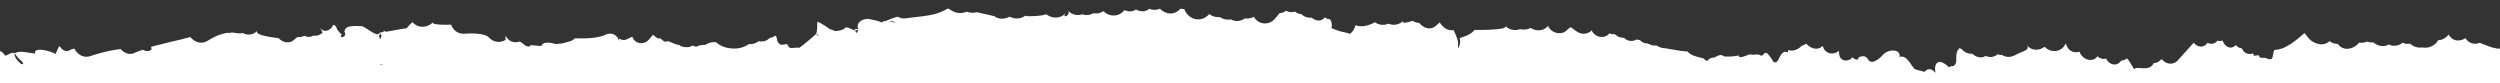 <svg xmlns="http://www.w3.org/2000/svg" xmlns:xlink="http://www.w3.org/1999/xlink" width="1920" height="64" viewBox="0 0 1920 64"><rect x="0" y="0" width="1920" height="64" fill="#333333" stroke="none"/><defs><style>.a{fill:#fff;}.b{clip-path:url(#c);}.c{clip-path:url(#a);}</style><clipPath id="a"><rect class="a" width="1948" height="114" transform="translate(-0.012)"/></clipPath><clipPath id="c"><rect width="1920" height="64"/></clipPath></defs><g id="b" class="b"><g class="c" transform="translate(-13.988 -8)"><g transform="translate(0.003 14.493)"><g transform="translate(0 0)"><path class="a" d="M1207.939,996.637c-1.027-.573-2.047-1.138-3.08-1.713a12.4,12.4,0,0,0-11.423-.715,13.422,13.422,0,0,0-3.492-.831c-.26-.031-.5-.077-.761-.094a8.2,8.2,0,0,0-.974.132h-.014a8.5,8.5,0,0,0-2.545.334q-6.73-1.525-13.48-3.045a7.947,7.947,0,0,0-3.272-1.631,10.861,10.861,0,0,0-1.324-.21,11.776,11.776,0,0,0-3.574.163l-.213.054a12.006,12.006,0,0,0-3.369,1.251,11.176,11.176,0,0,0-11.985.753,9.941,9.941,0,0,0-2.8-.411c-5.953.086-9.748.357-13.4,1.5-4.466-3.6-11.346-3.542-15.126,1.266,4.26-5.422-4.582-1.988-1.331,1.755a10.29,10.29,0,0,0-11.189-3.021,9.947,9.947,0,0,0-8.493.847,10.1,10.1,0,0,0-7.711,1.538l-.061.031a10.621,10.621,0,0,0-15.868.427c-.11.132-.22.257-.329.4-2.82-1.367-5.948-1.553-8.713.435-3.244-1.678-7.011-2.159-10.126.458l-.1.086a10.336,10.336,0,0,0-8.211.062c-4.4-4.543-11.258-5.258-15.868.094a9.7,9.7,0,0,0-2.854-.373c-3.244-8.334-12.753-10.672-18.8-4.249-.15.148-.275.31-.418.458a11.342,11.342,0,0,0-8.116-2.369,11.866,11.866,0,0,0-8.472-1.794,9.8,9.8,0,0,0-10.7.8,11.006,11.006,0,0,0-6.943,1.2,9.673,9.673,0,0,0-1.07-1.484,9.5,9.5,0,0,0-1.234-1.3c-.165-.139-.336-.264-.508-.388a9.834,9.834,0,0,0-1.31-.862,9.73,9.73,0,0,0-4.562-1.041H964.1a9.753,9.753,0,0,0-7.176,3.232c-1.393,1.475-2.607,3.122-3.938,4.667a8.569,8.569,0,0,0-4.967,1.88,8.558,8.558,0,0,0-6.86-.684,8.148,8.148,0,0,0-4.967-1.958,9.532,9.532,0,0,0-7.855-2.679c-3.011-2.625-7.313-3.324-10.1.179a7.054,7.054,0,0,0-4-1.437,8.1,8.1,0,0,1-1.036-6.781c-9.995-4.016-7.011-2.05-14.331-4.412a11.7,11.7,0,0,0-4.191,6.594,14.765,14.765,0,0,0-5.783-.723,19,19,0,0,0-4.253.894c-.22.077-.439.156-.659.24a32.258,32.258,0,0,0-4.28,1.9,10.515,10.515,0,0,0-10.449-1.087,10.242,10.242,0,0,0-11.813,2.7c2.031-2.206-.1-2.191-2.49-1.709a32.88,32.88,0,0,0-3.855,1.072,1.335,1.335,0,0,0-.377.163,8.574,8.574,0,0,0-2.188-1.126,9.882,9.882,0,0,0-2.126-.474c-.254-.031-.514-.124-.768-.131-3.3-3.853-8.383-5.864-12.691-2.229-1.132.948-2.086,1.81-3,2.679a13.137,13.137,0,0,0-1.393-1.856,12.035,12.035,0,0,0-1.742-1.825c-.131-.109-.275-.186-.412-.288A9.111,9.111,0,0,0,819.239,980c-2.669-5.5-4.047-9.817-3.279-11.518-.131-.94-.151-1.747-.206-2.6-.995,2.268-2.086,4.256-1.18,7.7-.205.9-7.985,1.849-11.318,6.532-3.753,0-7.711.04-11.347.186-7.9.319-14.118,1.119-12.272,3.029a10.729,10.729,0,0,0-3.752-2.508,10.193,10.193,0,0,0-7.616-.07,12.171,12.171,0,0,0-8.307.94c-4.1-2.842-9.988-2.516-13.274,1.569-2.065-5.188-9.583-7.4-13.61-4.023-5.516,4.606-2.387,3.122-9.316-.761a8.549,8.549,0,0,0-10.6,1.336c-2.682-5.608-9.844-6.9-13.741-2.261a7.593,7.593,0,0,0-4.218-.7,8.527,8.527,0,0,0-6.868-2.68,7.725,7.725,0,0,0-9.7-1.351,7.1,7.1,0,0,0-2.579-.389,6.8,6.8,0,0,0-5.406-2.594,7.213,7.213,0,0,0-1.735-.536,7.335,7.335,0,0,0-5.337-1.017c-5.242-2.905-4.515-1.538-11.141-2.959-4.069-.544-7.478-1.453-13.206-1.795-2.552-3.946-12.211-4.877-12.129-5.382-4.878-4.194-.864.257-8.472.847-4.23,2.587-5.257,1.931-6.476,1.276a4.025,4.025,0,0,0-2.874-.523c-1.414-.241-7.882.217-9.021.908-.068-3.285-6.263.156-8.85.777a9.56,9.56,0,0,0-3.771-.251,7.713,7.713,0,0,1-5.195-.984c-3.183,2.563-2.978,4.9-8.822-4.233-2.345-2.224-3.5.523-4.977,3.27-1.394,2.6-3.07,5.2-6.3,3.588-.062.661-.2,1.3-.316,1.965-3.389-1.428-7.765.419-10.221,3.107a13.346,13.346,0,0,0-3.56,1.724c-3.451-3.929-8.967-5.483-12.609-1.77-.233-.567-.486-1.134-.7-1.709a6.667,6.667,0,0,0-1.153-1.794l-.123.046a6.581,6.581,0,0,0-6.462-2.166,8.324,8.324,0,0,0-1.441.341l.007-.069a7.907,7.907,0,0,0-2.566,1.569c-.116-.956-.219-1.9-.35-2.858-.714-5.615-7.464-5.724-10.064-2.058-2.531-2.392-4.973-2.369-4.747-.093-4.409,1.843-6.019.355-7.071-1.134-.717-1.013-1.175-2.027-2.08-1.989-.205-.248-3.649-1.615-10.112,5.623-4.87,4.381-13.472,3.519-12.2-2.245-4.891,1.973-8.252-5.142-10.372-7.611-1.022-2.92-8.513-2.874-8.4-3.922-1.729,1.142-4.157,4.691-9.048-.706,1.714,6.236-1.29,12.939-10.153,4.473-2.621,1.142-3.54,1.033-3.842.754a3.1,3.1,0,0,1-.123.629h-.041c-3.56,2.057.487,9.25-4.28,13.243-.92-.5-1.564-.823-1.647-.917a9.96,9.96,0,0,0-8.026-3.409c-2.97-2.625-6.888-3.8-10.42-1.608-3.162-1.661-6.415-.893-9.1,1.174-.082-.031-.165-.016-.247-.04a8.713,8.713,0,0,0-3.142-.458,9.847,9.847,0,0,0-2.141-1.025,9.411,9.411,0,0,0-1.613-.342c-.178-.023-.357-.077-.541-.093a9.6,9.6,0,0,0-2.154.093l-.028.008a10.4,10.4,0,0,0-2.278.66,12.907,12.907,0,0,0-1.234.506c-2.5,1.421-5.069,2.306-6.984,3.2a10.8,10.8,0,0,0-1.378.753l-.1.062a3.868,3.868,0,0,0-.919.839l-.021.023a1.981,1.981,0,0,0,.021,2.291,2.359,2.359,0,0,0,.206.443c-.076-.109-.178-.156-.254-.257l-.007.015a8.04,8.04,0,0,0-2.346-1.965,9.252,9.252,0,0,0-1.3-.629,9.925,9.925,0,0,0-9.336,1.577c-.241-.062-.487-.124-.728-.171-4.288-4.622-12.7-3.915-15.51,2.384a4.343,4.343,0,0,0-.46.14c-.165-.4-.3-.784-.459-1.18-1.852-4.738-6.071-5.934-9.926-4.839-2.387-6.392-10.229-8.6-13.872-3.464a6.4,6.4,0,0,0-6.634-1.763c-2.223-4.924-8.239-6.524-11.6-1.6a6.229,6.229,0,0,0-3.917,1.468,1.839,1.839,0,0,1-.151-.171c-.374,1.094-1.874-1.345-3.33-3.784-1.217-2.04-2.4-4.082-2.871-4.053-.475,1.107-2.34.942-4.627.779-3.505-.252-8-.5-10.012,3.82a7.377,7.377,0,0,0-5.557,2.742c-.4-.008-.8-.055-1.194-.023a7.65,7.65,0,0,0-11.731-.7c-4.088,4.575-8.2,9.1-12.3,13.67-2.675-3.263-7.079-4.28-10.118-.731-.213.241-.4.49-.6.715a5.518,5.518,0,0,0-7.464,1.624,5.765,5.765,0,0,0-4,.1c-.034-.086-.076-.163-.1-.248-1.4-3.946-5.4-6.835-9.028-4.155-.432.31-.8.621-1.2.932a5.706,5.706,0,0,0-4.534-2.524,6.562,6.562,0,0,0-8.616-3.922,2.743,2.743,0,0,0-.967-1.887c-4.174.881-3.624.157-3.8-.567-.135-.565-.711-1.13-4.312-.932-7.573-3.068-5,.606-7.243,6.043a20.449,20.449,0,0,0-9.66,2.9c-.754.4-1.5.808-2.243,1.274-.562.349-1.118.73-1.674,1.111a81.894,81.894,0,0,0-9.439,7.658l-1.736-1.841a14.891,14.891,0,0,0-7.552-6.066c-.4-.14-.81-.217-1.222-.318A9.144,9.144,0,0,0,146,971.546a9.219,9.219,0,0,0-6.263-2.105c-4.315-5.98-12.121-4.333-16.491.979a.382.382,0,0,0-.085,0,.476.476,0,0,1-.08,0,9.534,9.534,0,0,0-5.858.807,9.946,9.946,0,0,0-4.809-.629,11.575,11.575,0,0,0-6.449-2.8,9.681,9.681,0,0,0-2.724.124,8.611,8.611,0,0,0-2.682,1.041A9.282,9.282,0,0,0,97.125,968c-.158-.015-.3-.008-.459-.015a9.5,9.5,0,0,0-3.382.458,9.653,9.653,0,0,0-3.444,1.9A8.8,8.8,0,0,0,84.1,969.6a10.835,10.835,0,0,0-5.941-2.913h-.007a9.2,9.2,0,0,0-3.293.023,11.44,11.44,0,0,0-12.211,5.368l-.1.17c-3.142-.022-5.948,1.709-8.081,4.358-2.758-5.3-8.479-5.678-12.87-2.788a8.731,8.731,0,0,0-11.031-3.565,40.745,40.745,0,0,0-4.24-1.67c-7.017-3.068-8.8-7.037-16.389-5.157-.258,1.622-1.069.823-2.362.025-1.6-.991-3.951-1.982-6.9,1.652-.241.218-.446.357-.679.535V476.737H.7V30.888a1.734,1.734,0,0,1,1.26-1.107c6.7,1.351,13.794,1.764,15.846,6.5,3.351-.677,4.081-2.8,7.544-1.99-.891,2.835,2.646,6.757,5.265,8.489h1.069c.377-2.236-3.311-3.037-6.334-8.458,4.525-2.012,7.438-.621,15.7.311-1.583-5.421,11.421-2.128,15.7.334,3.135-7.9,2.75-5.974,4.58-4.052a5.78,5.78,0,0,0,5.236,1.644,15.718,15.718,0,0,1,4.469-1.77c2.619,4.667,6.917,7.432,12.244,5.84a119.417,119.417,0,0,1,23.329-5.46c2.817,3.068,6.683,4.831,10.645,3,2.1-.979,4.224-1.662,6.342-2.447,2.132,1.149,4.9,1.709,6.971-.482a2.062,2.062,0,0,1-.418-1.787c.659-.194,1.33-.319,1.995-.5l-.027-.039c2.139-.6,4.3-1.072,6.444-1.607,2.405-.6,4.785-1.282,7.2-1.833l.082.023c4.751-1.1,9.516-2.214,14.293-3.565,3.64,4.248,8.658,5.856,13.725,2.679,7.061-4.412,11.756-5.514,15.684-5.989.213.171.439.273.638.451.634-.825,2.595-.53,4.761-.235,1.932.263,4.027.526,5.494-.005A8.96,8.96,0,0,0,211.7,17c-3.367,4.047,16.13,5.663,16.274,5.833,2.783,3.084,7.952,4.45,11.331,1.662,1.056-.869,2.119-1.74,3.168-2.617a7.345,7.345,0,0,0,2.214.062,9.009,9.009,0,0,0,1.823-.435,7.685,7.685,0,0,0,1.46-.528,6.7,6.7,0,0,0,6.787-.156,7.991,7.991,0,0,0,6.992-2.29c-.61-1.189-1.22-2.377-1.843-3.558l.061-.062c2.633,4.209,8.329,2.011,9.851-2.322,1.468.24,2.7,1.289,3.085,3.984,0-.77.632.3,1.438,1.365.793,1.05,1.756,2.1,2.463,1.4-3.661,4.637,4.4,2.765,1.776-1.289h-.014c.083-4.964,6.465-4.754,13.683-4.388,5.587,2.772,11.743,8.769,13.539,4.815,4.188-.3,2.776-1.344,2.426-1.553.186.1.761.381,2.194.963,7.288-1.173,13.272-2.5,15.883-2.617a31.87,31.87,0,0,1,4.5-4.769c4.215,4.917,11.27,4.583,15.9.015-1.761,1.756,6.149,2.253,13.772,1.887.157.4.315.808.486,1.2a9.909,9.909,0,0,0,8.946,5.826c6.759-.436,16.364-.451,19.579,2.858,3.756,3.861,8.328,4.342,12.826,1.872-.049-1.064-.11-2.136-.144-3.192a4.991,4.991,0,0,0,.864,1.111c2.433,3.776,6.491,4.591,10.207,3.286,4.059,2.6,3.942,3.728,7.479,4.016-.205-1.7,2.3-1.026,8.973-.5,1.283-3.122,5.4-3.223,11.263-1.453,4.435-.8,2.64.3,11.119-2.314a9.1,9.1,0,0,0,3.482-2.182c7.472.186,14.787.171,21.971-2.074.2-.063,6.08-3.729,10.016.7.164.179.4.319.583.49a23.625,23.625,0,0,0,1.528,2.858l.083.047c-.144-.723-.26-1.305-.391-1.927,1.762,1.1,3.962,1.631,5.752.793,1.569-.738,3.03-1.461,4.524-2.191a7.291,7.291,0,0,0,.741,1.639,6.976,6.976,0,0,0,1.96,2.12l.22.139a7.245,7.245,0,0,0,5.23,1.033c.083-.015.165-.023.247-.047a7.57,7.57,0,0,0,2.585-1.072,7.187,7.187,0,0,0,1.254-1.025,52.254,52.254,0,0,0,3.641-4.264c.281.3.589.622.959.979a26.621,26.621,0,0,1,2.756,1.941c1.586-.583,2.5.294,3.5,1.171a4.008,4.008,0,0,0,3.3,1.33c-.007-1.085,2.186-.049,4.655.988,1.809.759,3.766,1.518,5.114,1.443,1.378,1.988,8.247,2.486,9.892.427,3.228,1.419,3.372.825,4.924.23a12.728,12.728,0,0,1,4.94-.643c3.887-2.376,7.246-2.322,8.644-1.949,4.2,3.837,9.974,5.026,15.6,4.645a19.024,19.024,0,0,0,9.357-3.355,10.837,10.837,0,0,0,7.527-2.221,8.97,8.97,0,0,0,8.631-2.61,7.592,7.592,0,0,0,4.312-1.771c.26.459.514.909.857,1.422.66,6.422,4.073,5.934,6.3,5.445,1.174-.258,2.016-.516,1.95.24,1.619,2.914,2.32,2.657,4.84,2.4a24.5,24.5,0,0,1,4.388-.086c1.687-1.189,4.88-3.62,12.8-10.525,1.05-2.105.727-6.851,1.008-9.243-.469-.786,2.616.925,5.37,2.635,2.251,1.4,4.279,2.8,3.962,2.831a14.656,14.656,0,0,1,4.125,1.494,16.1,16.1,0,0,0,4.686-.752c1.373-.409,2.3-.819,2.289-.745,1.345-3.168,5.353.393,8.525.9-.438-1.5.727-1.087,2.626-.877l.014-.07c-2.132-3.06.94-8,7.795-7.79,7.348,1.552,8.013,1.84,10.1,2.812.521-.87,1.611-1.142,2.934-1.15A69.242,69.242,0,0,1,703.5,6.3a8.7,8.7,0,0,0,5.985,1.266c6.663-.924,12.895-1.328,18.763-2.478A38.824,38.824,0,0,0,741.932,0h.012c1.027.573,2.045,1.138,3.078,1.713a12.378,12.378,0,0,0,11.414.715,13.417,13.417,0,0,0,3.49.831c.26.031.5.077.76.094a8.246,8.246,0,0,0,.974-.132h.014a8.488,8.488,0,0,0,2.543-.334q6.725,1.525,13.471,3.045a7.927,7.927,0,0,0,3.269,1.631,10.841,10.841,0,0,0,1.323.21,11.764,11.764,0,0,0,3.572-.163l.213-.054A12,12,0,0,0,789.43,6.3a11.161,11.161,0,0,0,11.976-.753,9.921,9.921,0,0,0,2.8.411c5.951-.085,9.741-.357,13.395-1.5C822.061,8.066,828.936,8,832.713,3.2c-4.257,5.422,4.579,1.988,1.33-1.755a10.279,10.279,0,0,0,11.181,3.021,9.931,9.931,0,0,0,8.486-.847,10.083,10.083,0,0,0,7.706-1.538l.062-.031a10.607,10.607,0,0,0,15.855-.428c.11-.132.22-.257.33-.4,2.817,1.367,5.943,1.553,8.706-.435,3.242,1.678,7.006,2.159,10.118-.458l.1-.086A10.325,10.325,0,0,0,904.8.183c4.394,4.543,11.249,5.258,15.855-.094A9.68,9.68,0,0,0,923.5.462c3.241,8.334,12.744,10.672,18.79,4.249.15-.148.274-.31.418-.458a11.327,11.327,0,0,0,8.11,2.369,11.849,11.849,0,0,0,8.466,1.794,9.783,9.783,0,0,0,10.694-.8,10.988,10.988,0,0,0,6.937-1.2A9.732,9.732,0,0,0,977.988,7.9a9.5,9.5,0,0,0,1.234,1.3c.164.14.336.264.507.388a9.826,9.826,0,0,0,1.309.862A9.713,9.713,0,0,0,985.6,11.5h.007a9.745,9.745,0,0,0,7.17-3.232c1.391-1.475,2.6-3.122,3.934-4.667a8.556,8.556,0,0,0,4.963-1.88,8.548,8.548,0,0,0,6.855.684,8.138,8.138,0,0,0,4.963,1.957,9.521,9.521,0,0,0,7.85,2.679c3.009,2.625,7.307,3.324,10.1-.179a7.044,7.044,0,0,0,4,1.437,8.1,8.1,0,0,1,1.035,6.781c9.988,4.016,7.006,2.05,14.32,4.412a11.7,11.7,0,0,0,4.188-6.594,14.745,14.745,0,0,0,5.778.723,18.962,18.962,0,0,0,4.251-.894c.22-.077.439-.156.659-.24a32.294,32.294,0,0,0,4.278-1.9,10.5,10.5,0,0,0,10.44,1.087,10.23,10.23,0,0,0,11.8-2.7c-2.029,2.206.1,2.191,2.488,1.709a32.8,32.8,0,0,0,3.852-1.072,1.337,1.337,0,0,0,.378-.163,8.562,8.562,0,0,0,2.187,1.126,9.885,9.885,0,0,0,2.125.474c.254.031.515.124.768.131,3.3,3.853,8.377,5.864,12.682,2.229,1.131-.948,2.084-1.81,3-2.679a13.127,13.127,0,0,0,1.391,1.856,12.122,12.122,0,0,0,1.742,1.825c.13.109.275.186.412.288a9.1,9.1,0,0,0,7.15,1.934c2.667,5.5,4.044,9.817,3.277,11.518.13.94.151,1.747.205,2.6.994-2.268,2.084-4.256,1.179-7.7.205-.9,7.979-1.849,11.311-6.532,3.75,0,7.7-.04,11.338-.186,7.9-.319,14.108-1.119,12.264-3.029a10.712,10.712,0,0,0,3.75,2.508,10.177,10.177,0,0,0,7.609.07,12.155,12.155,0,0,0,8.3-.94c4.1,2.842,9.98,2.516,13.264-1.569,2.063,5.188,9.577,7.4,13.6,4.023,5.512-4.606,2.386-3.122,9.31.761a8.538,8.538,0,0,0,10.591-1.336c2.679,5.608,9.836,6.9,13.73,2.261a7.587,7.587,0,0,0,4.216.7,8.517,8.517,0,0,0,6.862,2.68,7.715,7.715,0,0,0,9.693,1.351,7.088,7.088,0,0,0,2.578.389,6.793,6.793,0,0,0,5.4,2.594,7.192,7.192,0,0,0,1.734.536,7.324,7.324,0,0,0,5.333,1.017c5.238,2.905,4.511,1.538,11.134,2.959,4.065.544,7.472,1.453,13.2,1.795,2.55,3.946,12.2,4.877,12.12,5.382,4.874,4.194.863-.257,8.466-.847,4.226-2.587,5.253-1.931,6.471-1.276a4.02,4.02,0,0,0,2.872.523c1.412.241,7.877-.217,9.015-.908.068,3.285,6.259-.156,8.843-.777a9.547,9.547,0,0,0,3.769.251,7.7,7.7,0,0,1,5.191.984c3.18-2.563,2.975-4.9,8.815,4.233,2.343,2.224,3.5-.523,4.973-3.27,1.393-2.6,3.068-5.2,6.3-3.588.062-.661.2-1.305.315-1.965,3.387,1.428,7.761-.419,10.215-3.107a13.354,13.354,0,0,0,3.558-1.724c3.448,3.929,8.96,5.483,12.6,1.77.233.567.486,1.134.7,1.709a6.639,6.639,0,0,0,1.152,1.794l.123-.046a6.574,6.574,0,0,0,6.458,2.166,8.313,8.313,0,0,0,1.44-.341l-.007.069a7.892,7.892,0,0,0,2.564-1.569c.117.956.22,1.9.349,2.858.714,5.615,7.459,5.724,10.057,2.058,2.53,2.392,4.969,2.369,4.743.093,4.406-1.843,6.016-.355,7.067,1.134.716,1.013,1.174,2.027,2.078,1.989.205.248,3.647,1.615,10.1-5.623,4.867-4.381,13.463-3.519,12.195,2.245,4.888-1.973,8.247,5.142,10.365,7.611,1.021,2.92,8.507,2.874,8.39,3.922,1.728-1.142,4.154-4.691,9.043.707-1.714-6.236,1.288-12.939,10.145-4.473,2.619-1.142,3.537-1.033,3.839-.754a3.1,3.1,0,0,1,.123-.629h.041c3.558-2.057-.487-9.25,4.278-13.243.918.5,1.563.823,1.645.917a9.948,9.948,0,0,0,8.02,3.409c2.969,2.625,6.883,3.8,10.414,1.608,3.16,1.661,6.409.893,9.089-1.174.083.032.165.016.247.04a8.707,8.707,0,0,0,3.14.458,9.817,9.817,0,0,0,2.139,1.025,9.408,9.408,0,0,0,1.611.342c.178.023.357.077.541.093a9.6,9.6,0,0,0,2.153-.093l.027-.008a10.377,10.377,0,0,0,2.276-.66,12.889,12.889,0,0,0,1.234-.506c2.495-1.421,5.066-2.306,6.979-3.2a10.774,10.774,0,0,0,1.377-.753l.1-.062a3.852,3.852,0,0,0,.919-.839l.021-.023a1.981,1.981,0,0,0-.021-2.291,2.411,2.411,0,0,0-.205-.443c.075.109.178.156.253.257l.007-.015a8.033,8.033,0,0,0,2.344,1.965,9.241,9.241,0,0,0,1.3.629,9.914,9.914,0,0,0,9.33-1.577c.24.062.486.124.727.171,4.284,4.622,12.7,3.915,15.5-2.384a4.341,4.341,0,0,0,.459-.139c.164.4.295.784.459,1.18,1.851,4.738,6.067,5.934,9.92,4.839,2.386,6.392,10.221,8.6,13.861,3.464a6.39,6.39,0,0,0,6.629,1.763c2.221,4.924,8.233,6.524,11.592,1.6a6.224,6.224,0,0,0,3.915-1.468,1.688,1.688,0,0,1,.15.171c.374-1.094,1.873,1.345,3.327,3.785,1.217,2.04,2.4,4.081,2.87,4.053.474-1.107,2.338-.942,4.624-.778,3.5.252,8,.5,10-3.82a7.372,7.372,0,0,0,5.553-2.742c.4.008.795.055,1.193.023a7.641,7.641,0,0,0,11.722.7c4.086-4.575,8.2-9.1,12.291-13.67,2.674,3.263,7.075,4.28,10.111.731.213-.241.4-.49.6-.715a5.512,5.512,0,0,0,7.459-1.624,5.758,5.758,0,0,0,4-.1c.034.086.076.163.1.248,1.4,3.946,5.395,6.835,9.021,4.155.432-.31.8-.621,1.2-.932a5.7,5.7,0,0,0,4.532,2.524,6.555,6.555,0,0,0,8.61,3.922,2.746,2.746,0,0,0,.966,1.887c4.171-.881,3.622-.157,3.795.567.135.565.71,1.13,4.308.932,7.569,3.068,5-.606,7.239-6.043a20.42,20.42,0,0,0,9.652-2.9c.754-.4,1.5-.808,2.242-1.274.562-.349,1.117-.73,1.673-1.111a81.825,81.825,0,0,0,9.433-7.658l1.734,1.841a14.877,14.877,0,0,0,7.547,6.066c.4.139.809.217,1.221.318a9.132,9.132,0,0,0,8.925-2.066,9.21,9.21,0,0,0,6.259,2.105c4.312,5.98,12.113,4.333,16.48-.979a.381.381,0,0,0,.085,0,.478.478,0,0,1,.08,0,9.524,9.524,0,0,0,5.854-.807,9.93,9.93,0,0,0,4.806.629,11.559,11.559,0,0,0,6.443,2.8,9.669,9.669,0,0,0,2.722-.124,8.6,8.6,0,0,0,2.68-1.041,9.27,9.27,0,0,0,3.434.956c.158.015.3.008.459.015a9.483,9.483,0,0,0,3.38-.458,9.636,9.636,0,0,0,3.442-1.9,8.791,8.791,0,0,0,5.731.738,10.825,10.825,0,0,0,5.937,2.913h.006a9.19,9.19,0,0,0,3.291-.023,11.429,11.429,0,0,0,12.2-5.368l.1-.17c3.14.023,5.943-1.709,8.075-4.358,2.756,5.3,8.473,5.678,12.861,2.788a8.721,8.721,0,0,0,11.023,3.565,40.737,40.737,0,0,0,4.236,1.67c7.014,3.068,12.508,3.775,20.09,1.9.262-1.652.414-.271,1,1.11.705,1.657,2.039,3.314,4.939-.266.124-.112.133-.008.143.1s.023.2.136.109V476.737h.7V964.951c-1.542.3-3.443.614-5.968.894-1.351,3.984-4.06,2.61-10.222,4.132-2.51-1.981-2.106-3.875-8.479-7.628.891-2.835-2.648-6.757-5.269-8.489h-1.07c-.377,2.237,3.314,3.037,6.339,8.458-4.527,2.011-7.443.621-15.717-.31,1.585,5.421-11.429,2.128-15.709-.334-3.137,7.9-2.75,5.974-4.583,4.052a5.788,5.788,0,0,0-5.241-1.644,15.714,15.714,0,0,1-4.472,1.77c-2.622-4.667-6.923-7.432-12.253-5.84a119.591,119.591,0,0,1-23.345,5.46c-2.82-3.068-6.688-4.831-10.653-3-2.1.979-4.226,1.662-6.346,2.447-2.133-1.149-4.9-1.709-6.977.482a2.061,2.061,0,0,1,.419,1.786c-.659.194-1.332.319-2,.5l.027.039c-2.141.6-4.3,1.072-6.448,1.607-2.408.6-4.788,1.282-7.2,1.833l-.082-.023c-4.754,1.1-9.522,2.214-14.3,3.565-3.643-4.248-8.664-5.856-13.735-2.679-7.066,4.412-11.764,5.514-15.7,5.989-.214-.171-.44-.273-.639-.451-.635.825-2.6.53-4.765.235-1.933-.263-4.03-.526-5.5.005a8.971,8.971,0,0,0-11.264,1.826c3.369-4.047-16.142-5.663-16.286-5.833-2.786-3.084-7.958-4.451-11.339-1.662-1.057.869-2.121,1.74-3.17,2.617a7.364,7.364,0,0,0-2.216-.062,9.035,9.035,0,0,0-1.824.435,7.693,7.693,0,0,0-1.461.528,6.711,6.711,0,0,0-6.792.156,8,8,0,0,0-7,2.291c.611,1.189,1.222,2.377,1.846,3.558l-.062.062c-2.634-4.209-8.334-2.012-9.858,2.322-1.468-.24-2.7-1.289-3.087-3.984,0,.77-.633-.3-1.439-1.365-.794-1.05-1.758-2.1-2.465-1.4,3.663-4.637-4.4-2.765-1.777,1.289h.014c-.082,4.964-6.47,4.754-13.692,4.388-5.591-2.772-11.752-8.769-13.549-4.815-2.449-3.053,2.532.5-.144-5.033a.128.128,0,0,1-.049,0,.143.143,0,0,0-.035-.005.072.072,0,0,0-.019,0c-.98,1.709-1.324,3.914.247,5.041-4.191.3-2.778,1.344-2.428,1.553-.186-.1-.762-.381-2.2-.963-7.292,1.173-13.281,2.5-15.9,2.617a31.862,31.862,0,0,1-4.5,4.769c-4.219-4.917-11.278-4.583-15.908-.015,1.763-1.756-6.153-2.253-13.782-1.887-.158-.4-.314-.808-.486-1.2a9.917,9.917,0,0,0-8.953-5.826c-6.764.436-16.375.451-19.592-2.857-3.76-3.861-8.335-4.342-12.835-1.872.049,1.064.11,2.136.144,3.192a4.99,4.99,0,0,0-.864-1.111c-2.436-3.776-6.5-4.591-10.216-3.286-4.06-2.6-3.944-3.728-7.484-4.016.206,1.7-2.3,1.026-8.98.5-1.283,3.122-5.405,3.223-11.271,1.453-4.439.8-2.642-.3-11.127,2.314a9.113,9.113,0,0,0-3.485,2.183c-7.477-.186-14.8-.171-21.986,2.074-.2.063-6.085,3.729-10.023-.7-.165-.179-.4-.319-.583-.49a23.717,23.717,0,0,0-1.53-2.858l-.083-.047c.144.723.261,1.305.391,1.927-1.763-1.1-3.965-1.631-5.755-.793-1.571.738-3.033,1.461-4.528,2.191a7.256,7.256,0,0,0-.741-1.639,6.983,6.983,0,0,0-1.962-2.12l-.219-.139a7.257,7.257,0,0,0-5.234-1.033c-.083.015-.165.023-.248.047a7.575,7.575,0,0,0-2.586,1.072,7.2,7.2,0,0,0-1.256,1.025,52.474,52.474,0,0,0-3.642,4.264c-.281-.3-.59-.622-.96-.979a26.556,26.556,0,0,1-2.758-1.941c-1.587.583-2.5-.294-3.5-1.171a4.011,4.011,0,0,0-3.3-1.33c.007,1.084-2.187.049-4.658-.988-1.81-.759-3.768-1.518-5.117-1.443-1.379-1.988-8.252-2.486-9.9-.427-3.23-1.419-3.375-.825-4.928-.23a12.744,12.744,0,0,1-4.943.643c-3.89,2.376-7.252,2.322-8.651,1.949-4.2-3.837-9.981-5.026-15.613-4.645a19.044,19.044,0,0,0-9.364,3.355,10.849,10.849,0,0,0-7.533,2.221,8.982,8.982,0,0,0-8.637,2.61,7.6,7.6,0,0,0-4.315,1.771c-.261-.459-.515-.909-.858-1.422-.66-6.422-4.076-5.934-6.3-5.445-1.174.258-2.017.516-1.951-.24-1.62-2.914-2.322-2.657-4.844-2.4a24.513,24.513,0,0,1-4.389.086c-1.688,1.189-4.885,3.62-12.815,10.525-.9-.691-1.558-1.235-2.12-1.7a2.188,2.188,0,0,0,2.12,1.7c-1.05,2.105-.727,6.851-1.008,9.243.469.786-2.619-.925-5.374-2.635-2.251-1.4-4.28-2.8-3.965-2.831a14.671,14.671,0,0,1-4.128-1.494,16.121,16.121,0,0,0-4.688.751c-1.374.409-2.306.819-2.29.745-1.347,3.168-5.358-.393-8.532-.9.439,1.5-.728,1.087-2.628.878l-.014.07c2.133,3.06-.941,8-7.8,7.789-7.354-1.552-8.019-1.841-10.1-2.812-.522.87-1.612,1.142-2.936,1.15a69.32,69.32,0,0,1-9.35,3.394,8.706,8.706,0,0,0-5.989-1.266c-6.668.924-12.9,1.328-18.776,2.478a38.879,38.879,0,0,0-13.694,5.091Zm45.5-9.891c-1.749-.265-3.649-.715-5.378-.978A7.142,7.142,0,0,0,1253.442,986.746Zm23.276-6.7c-.02.077-.02.148-.033.218a2.44,2.44,0,0,0,.1-.226Zm.714.07a3.158,3.158,0,0,1,1.812-.257,13.21,13.21,0,0,0-.947-2.066,5.879,5.879,0,0,0-1.516,2.245,2.553,2.553,0,0,1,.286-.018C1277.262,980.024,1277.4,980.056,1277.431,980.121Zm-223.6-16.187.151.054-.028-.248A2.021,2.021,0,0,0,1053.833,963.934Zm590.6-10.027.068-.21-2.429-.008A3.75,3.75,0,0,0,1644.433,953.907ZM305.763,42.729l-.068.21,2.426.008a4.083,4.083,0,0,0-1.536-.319A3.344,3.344,0,0,0,305.763,42.729ZM895.816,32.9a1.97,1.97,0,0,0,.123-.194l-.151-.054Zm-589.84-9.386a.158.158,0,0,0,.036.005.071.071,0,0,0,.019,0c.98-1.709,1.323-3.914-.247-5.041,2.447,3.053-2.53-.5.144,5.033h.012A.153.153,0,0,1,305.976,23.511Zm336.87-2.156a2.189,2.189,0,0,0-2.119-1.7C641.625,20.345,642.284,20.889,642.846,21.355Zm28.792-2.516a5.887,5.887,0,0,0,1.514-2.245,2.559,2.559,0,0,1-.286.018c-.2,0-.337-.031-.365-.1a3.155,3.155,0,0,1-1.811.257A13.216,13.216,0,0,0,671.638,18.839Zm1.514-2.245.062-.008c.02-.077.02-.148.034-.218A2.231,2.231,0,0,0,673.152,16.594Zm23.321-6.7c1.748.265,3.647.715,5.374.978a6.32,6.32,0,0,0-3.742-1.109A11.129,11.129,0,0,0,696.474,9.891Z"/></g></g></g></g></svg>